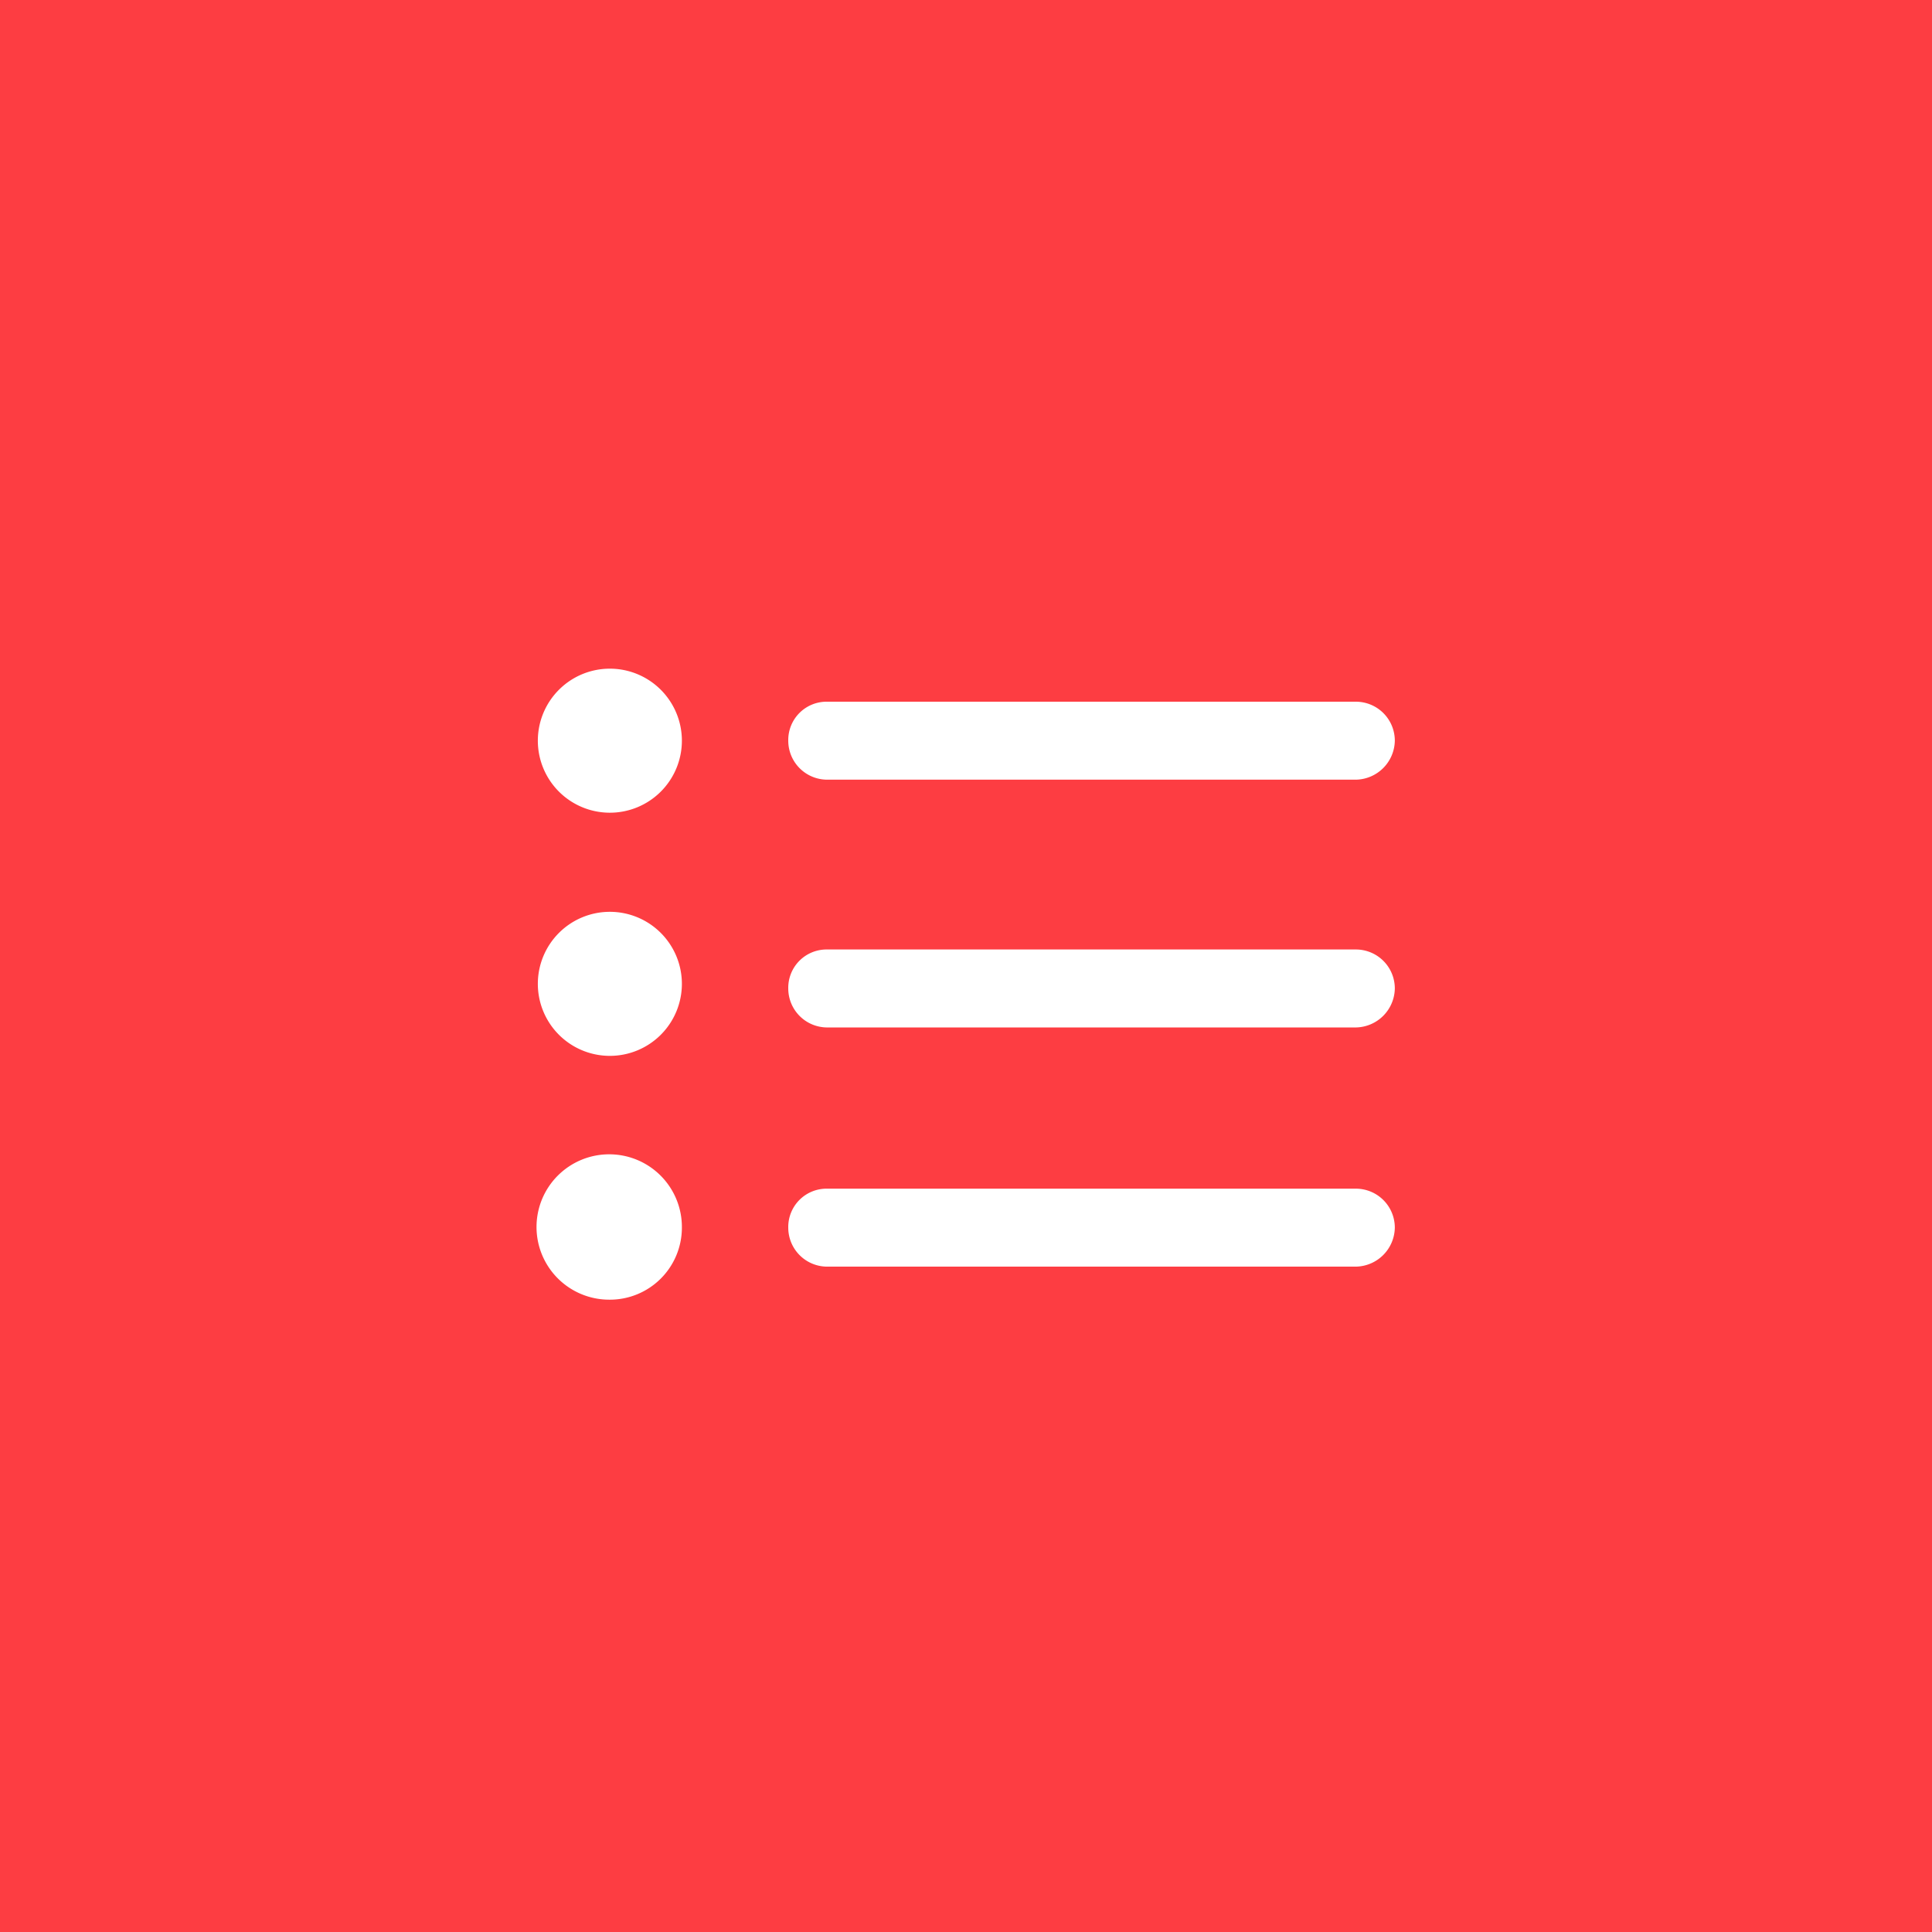 <svg id="Layer_1" data-name="Layer 1" xmlns="http://www.w3.org/2000/svg" viewBox="0 0 29.24 29.24">
  <defs>
    <style>
      .cls-1 {
        fill: #fd3d42;
      }
    </style>
  </defs>
  <title>list-red</title>
  <path class="cls-1" d="M283.48,405.54v29.24h29.24V405.54Zm9.22,19.67a1.1,1.1,0,1,1,1.1-1.09A1.09,1.09,0,0,1,292.7,425.21Zm0-3.69a1.09,1.09,0,1,1,1.1-1.09A1.09,1.09,0,0,1,292.7,421.52Zm0-3.68a1.09,1.09,0,1,1,1.1-1.09A1.09,1.09,0,0,1,292.7,417.84Zm11.3,6.87h-8a.59.59,0,0,1-.59-.59.58.58,0,0,1,.59-.59h8a.59.59,0,0,1,.59.59A.6.6,0,0,1,304,424.71Zm0-3.62h-8a.59.59,0,0,1-.59-.59.58.58,0,0,1,.59-.59h8a.59.59,0,0,1,.59.59A.6.6,0,0,1,304,421.09Zm0-3.75h-8a.59.59,0,0,1-.59-.59.58.58,0,0,1,.59-.59h8a.59.59,0,0,1,.59.59A.6.6,0,0,1,304,417.34Z" transform="translate(-283.48 -405.54)"/>
</svg>
